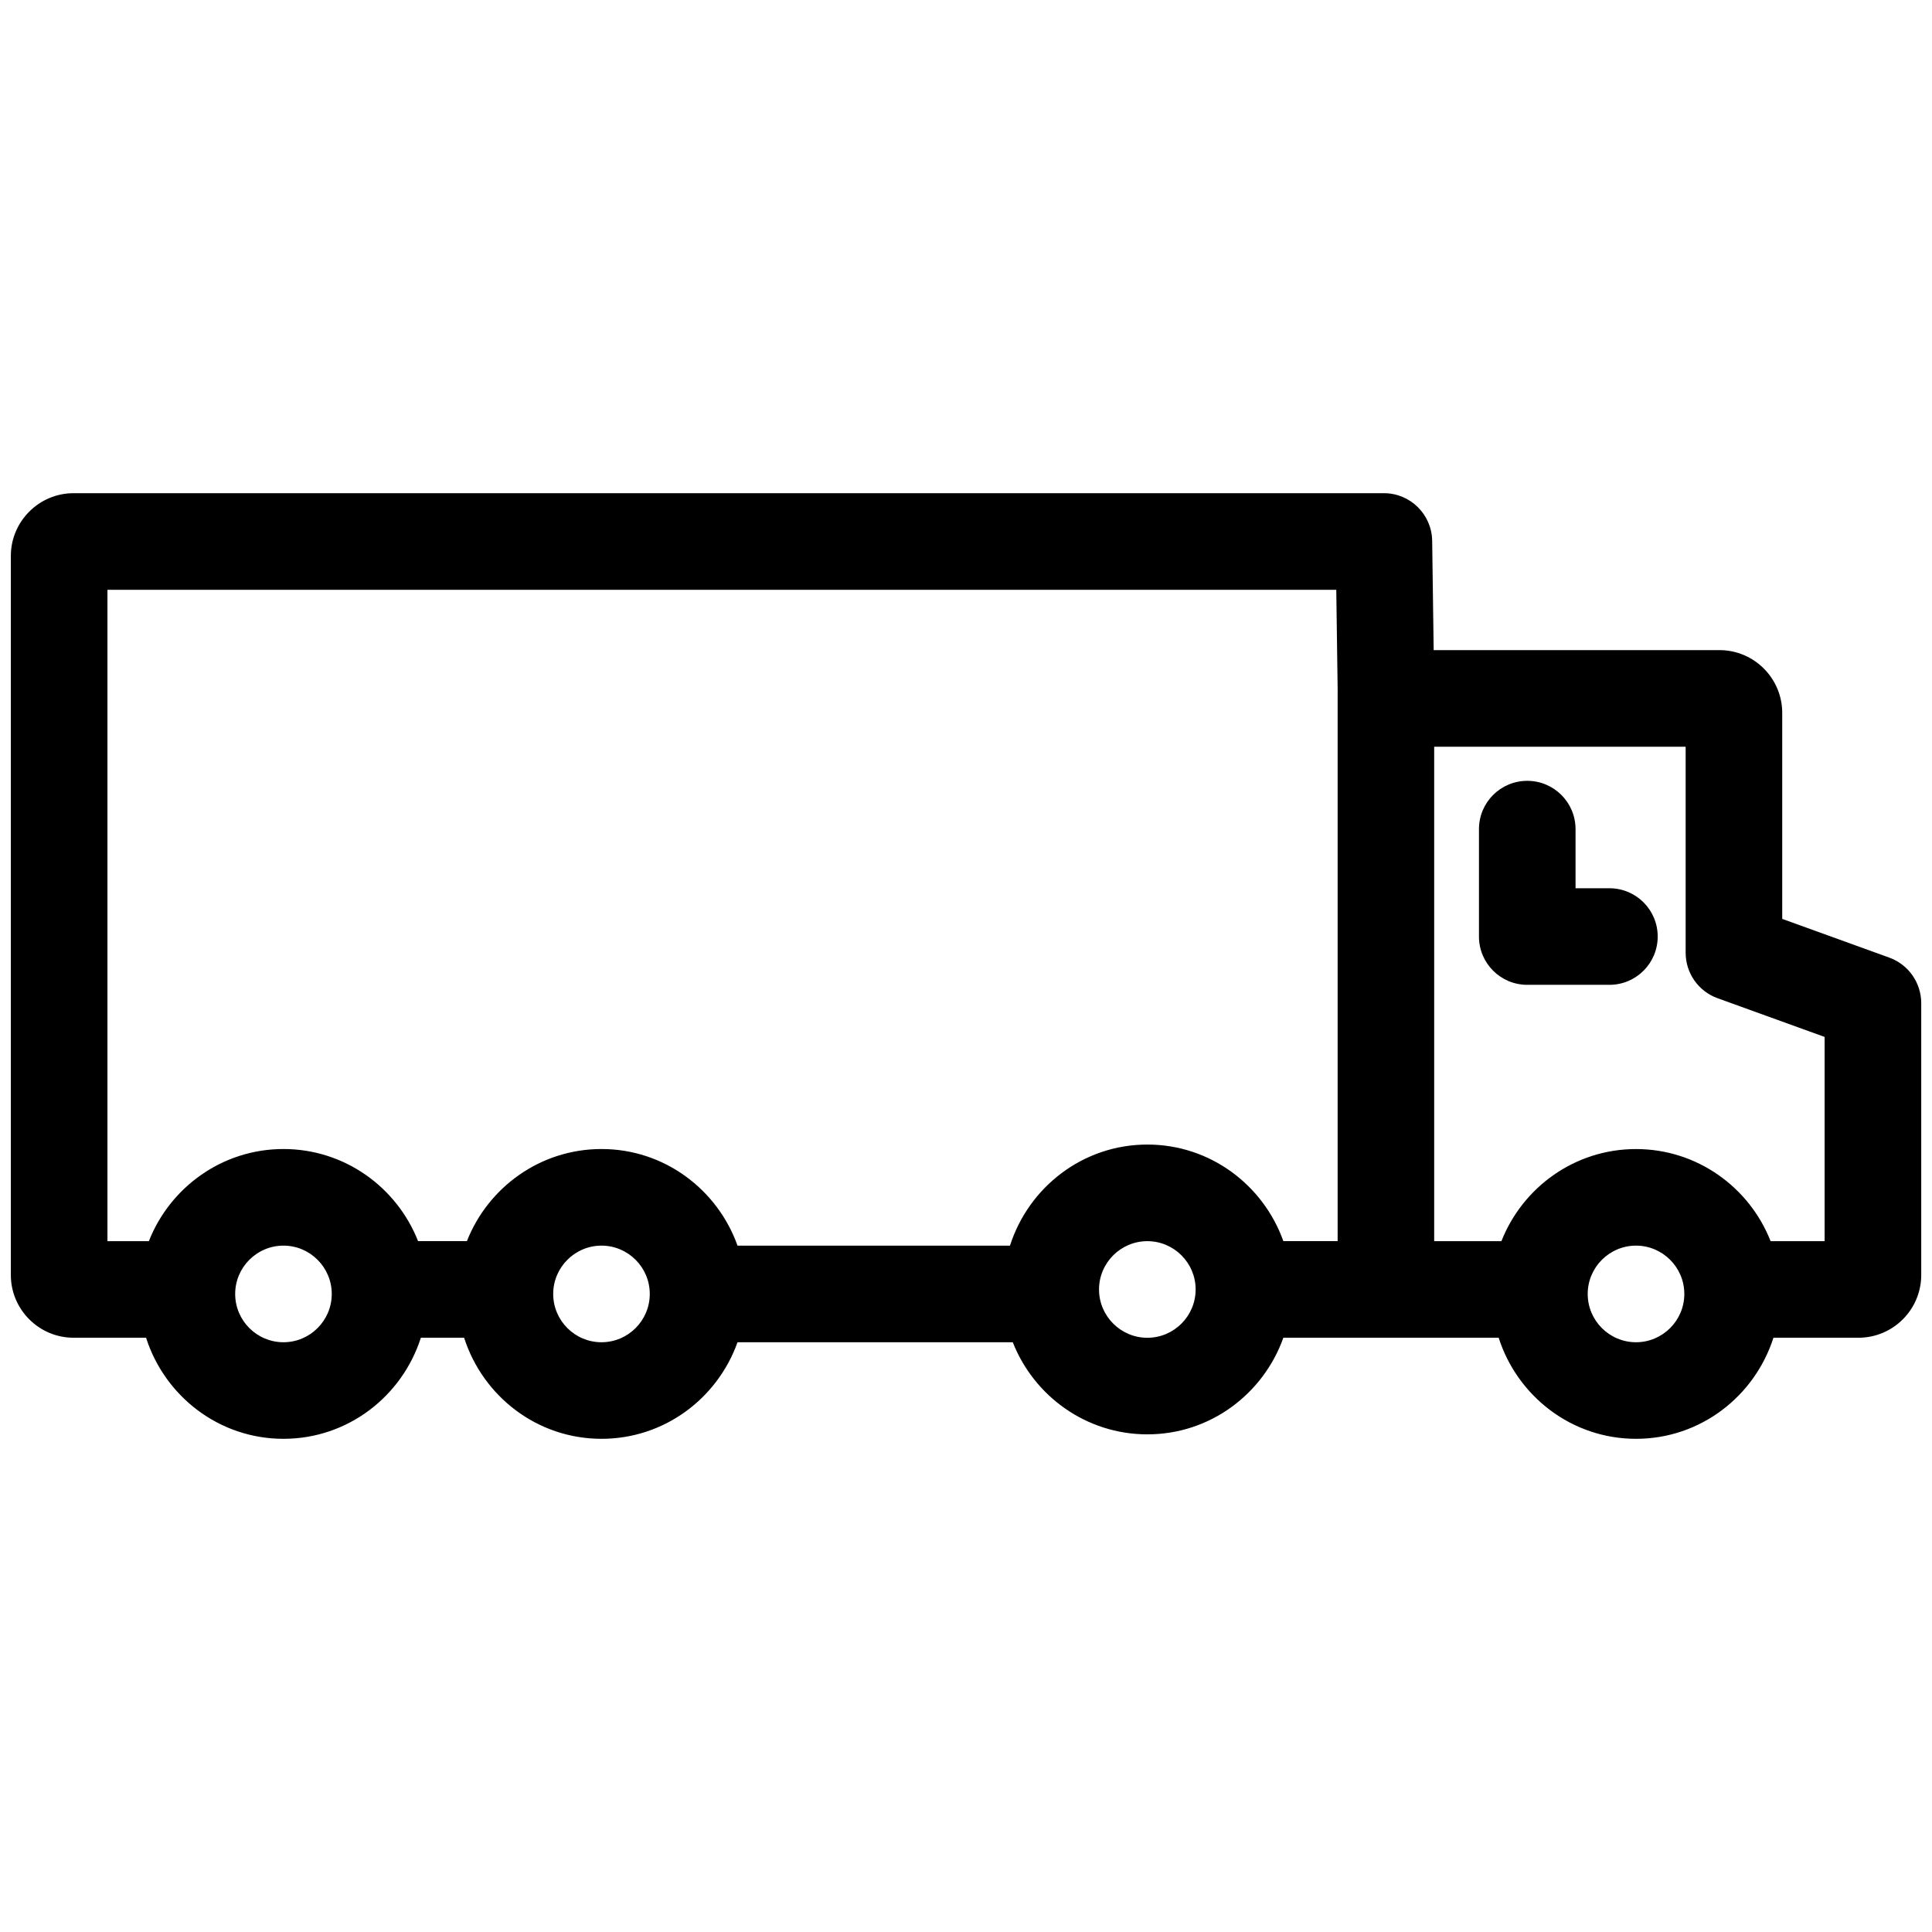 <?xml version="1.0" encoding="utf-8"?>
<!-- Generator: Adobe Illustrator 25.0.0, SVG Export Plug-In . SVG Version: 6.00 Build 0)  -->
<svg version="1.1" xmlns="http://www.w3.org/2000/svg" xmlns:xlink="http://www.w3.org/1999/xlink" x="0px" y="0px"
	 viewBox="0 0 56.693 56.693" enable-background="new 0 0 56.693 56.693" xml:space="preserve">
<g id="Testfläche" display="none">
	<g id="TESTFLÄCHE_2_" display="inline">
		<rect fill="#FFED00" width="56.693" height="56.693"/>
	</g>
</g>
<g id="Ebene_1">
	<g>
		<path d="M55.441,28.101l-3.143-1.137V20.92c0-1.016-0.826-1.843-1.843-1.843H42.07l-0.044-3.207
			c-0.011-0.775-0.642-1.398-1.417-1.398H2.161c-1.016,0-1.843,0.827-1.843,1.843v21.097c0,1.017,0.827,1.843,1.843,1.843h2.125
			c0.549,1.713,2.138,2.966,4.032,2.966s3.483-1.252,4.032-2.966h1.269c0.549,1.713,2.138,2.966,4.032,2.966
			c1.845,0,3.404-1.188,3.991-2.834h8.077c0.621,1.579,2.153,2.703,3.95,2.703c1.845,0,3.403-1.189,3.99-2.835h6.318
			c0.549,1.713,2.138,2.966,4.031,2.966c1.894,0,3.483-1.252,4.032-2.966h2.494c1.017,0,1.843-0.826,1.843-1.843v-7.979
			C56.375,28.837,56.002,28.304,55.441,28.101z M4.368,36.421H3.153V17.307h36.059l0.041,2.975c0,0.003-0.001,0.005-0.001,0.007
			v16.131h-1.593c-0.587-1.646-2.145-2.834-3.99-2.834c-1.894,0-3.483,1.252-4.032,2.966h-7.995
			c-0.587-1.646-2.146-2.835-3.991-2.835c-1.797,0-3.328,1.124-3.95,2.703h-1.433c-0.622-1.579-2.153-2.703-3.95-2.703
			S4.989,34.842,4.368,36.421z M8.318,39.387c-0.781,0-1.417-0.636-1.417-1.417s0.636-1.418,1.417-1.418s1.417,0.637,1.417,1.418
			S9.099,39.387,8.318,39.387z M17.65,39.387c-0.781,0-1.417-0.636-1.417-1.417s0.636-1.418,1.417-1.418
			c0.782,0,1.417,0.637,1.417,1.418S18.432,39.387,17.65,39.387z M33.668,39.256c-0.781,0-1.418-0.637-1.418-1.418
			s0.637-1.417,1.418-1.417s1.417,0.636,1.417,1.417S34.449,39.256,33.668,39.256z M48.007,39.387c-0.781,0-1.417-0.636-1.417-1.417
			s0.636-1.418,1.417-1.418s1.418,0.637,1.418,1.418S48.788,39.387,48.007,39.387z M53.541,36.421h-1.584
			c-0.621-1.579-2.153-2.703-3.95-2.703c-1.796,0-3.328,1.124-3.949,2.703h-1.973V21.912h7.379v6.046
			c0,0.597,0.373,1.13,0.935,1.333l3.143,1.137V36.421z"/>
		<path d="M47.227,26.065h-0.994V24.33c0-0.783-0.634-1.417-1.417-1.417s-1.417,0.634-1.417,1.417v3.152
			c0,0.783,0.634,1.417,1.417,1.417h2.411c0.783,0,1.417-0.634,1.417-1.417S48.01,26.065,47.227,26.065z"/>
	</g>
</g>
</svg>
